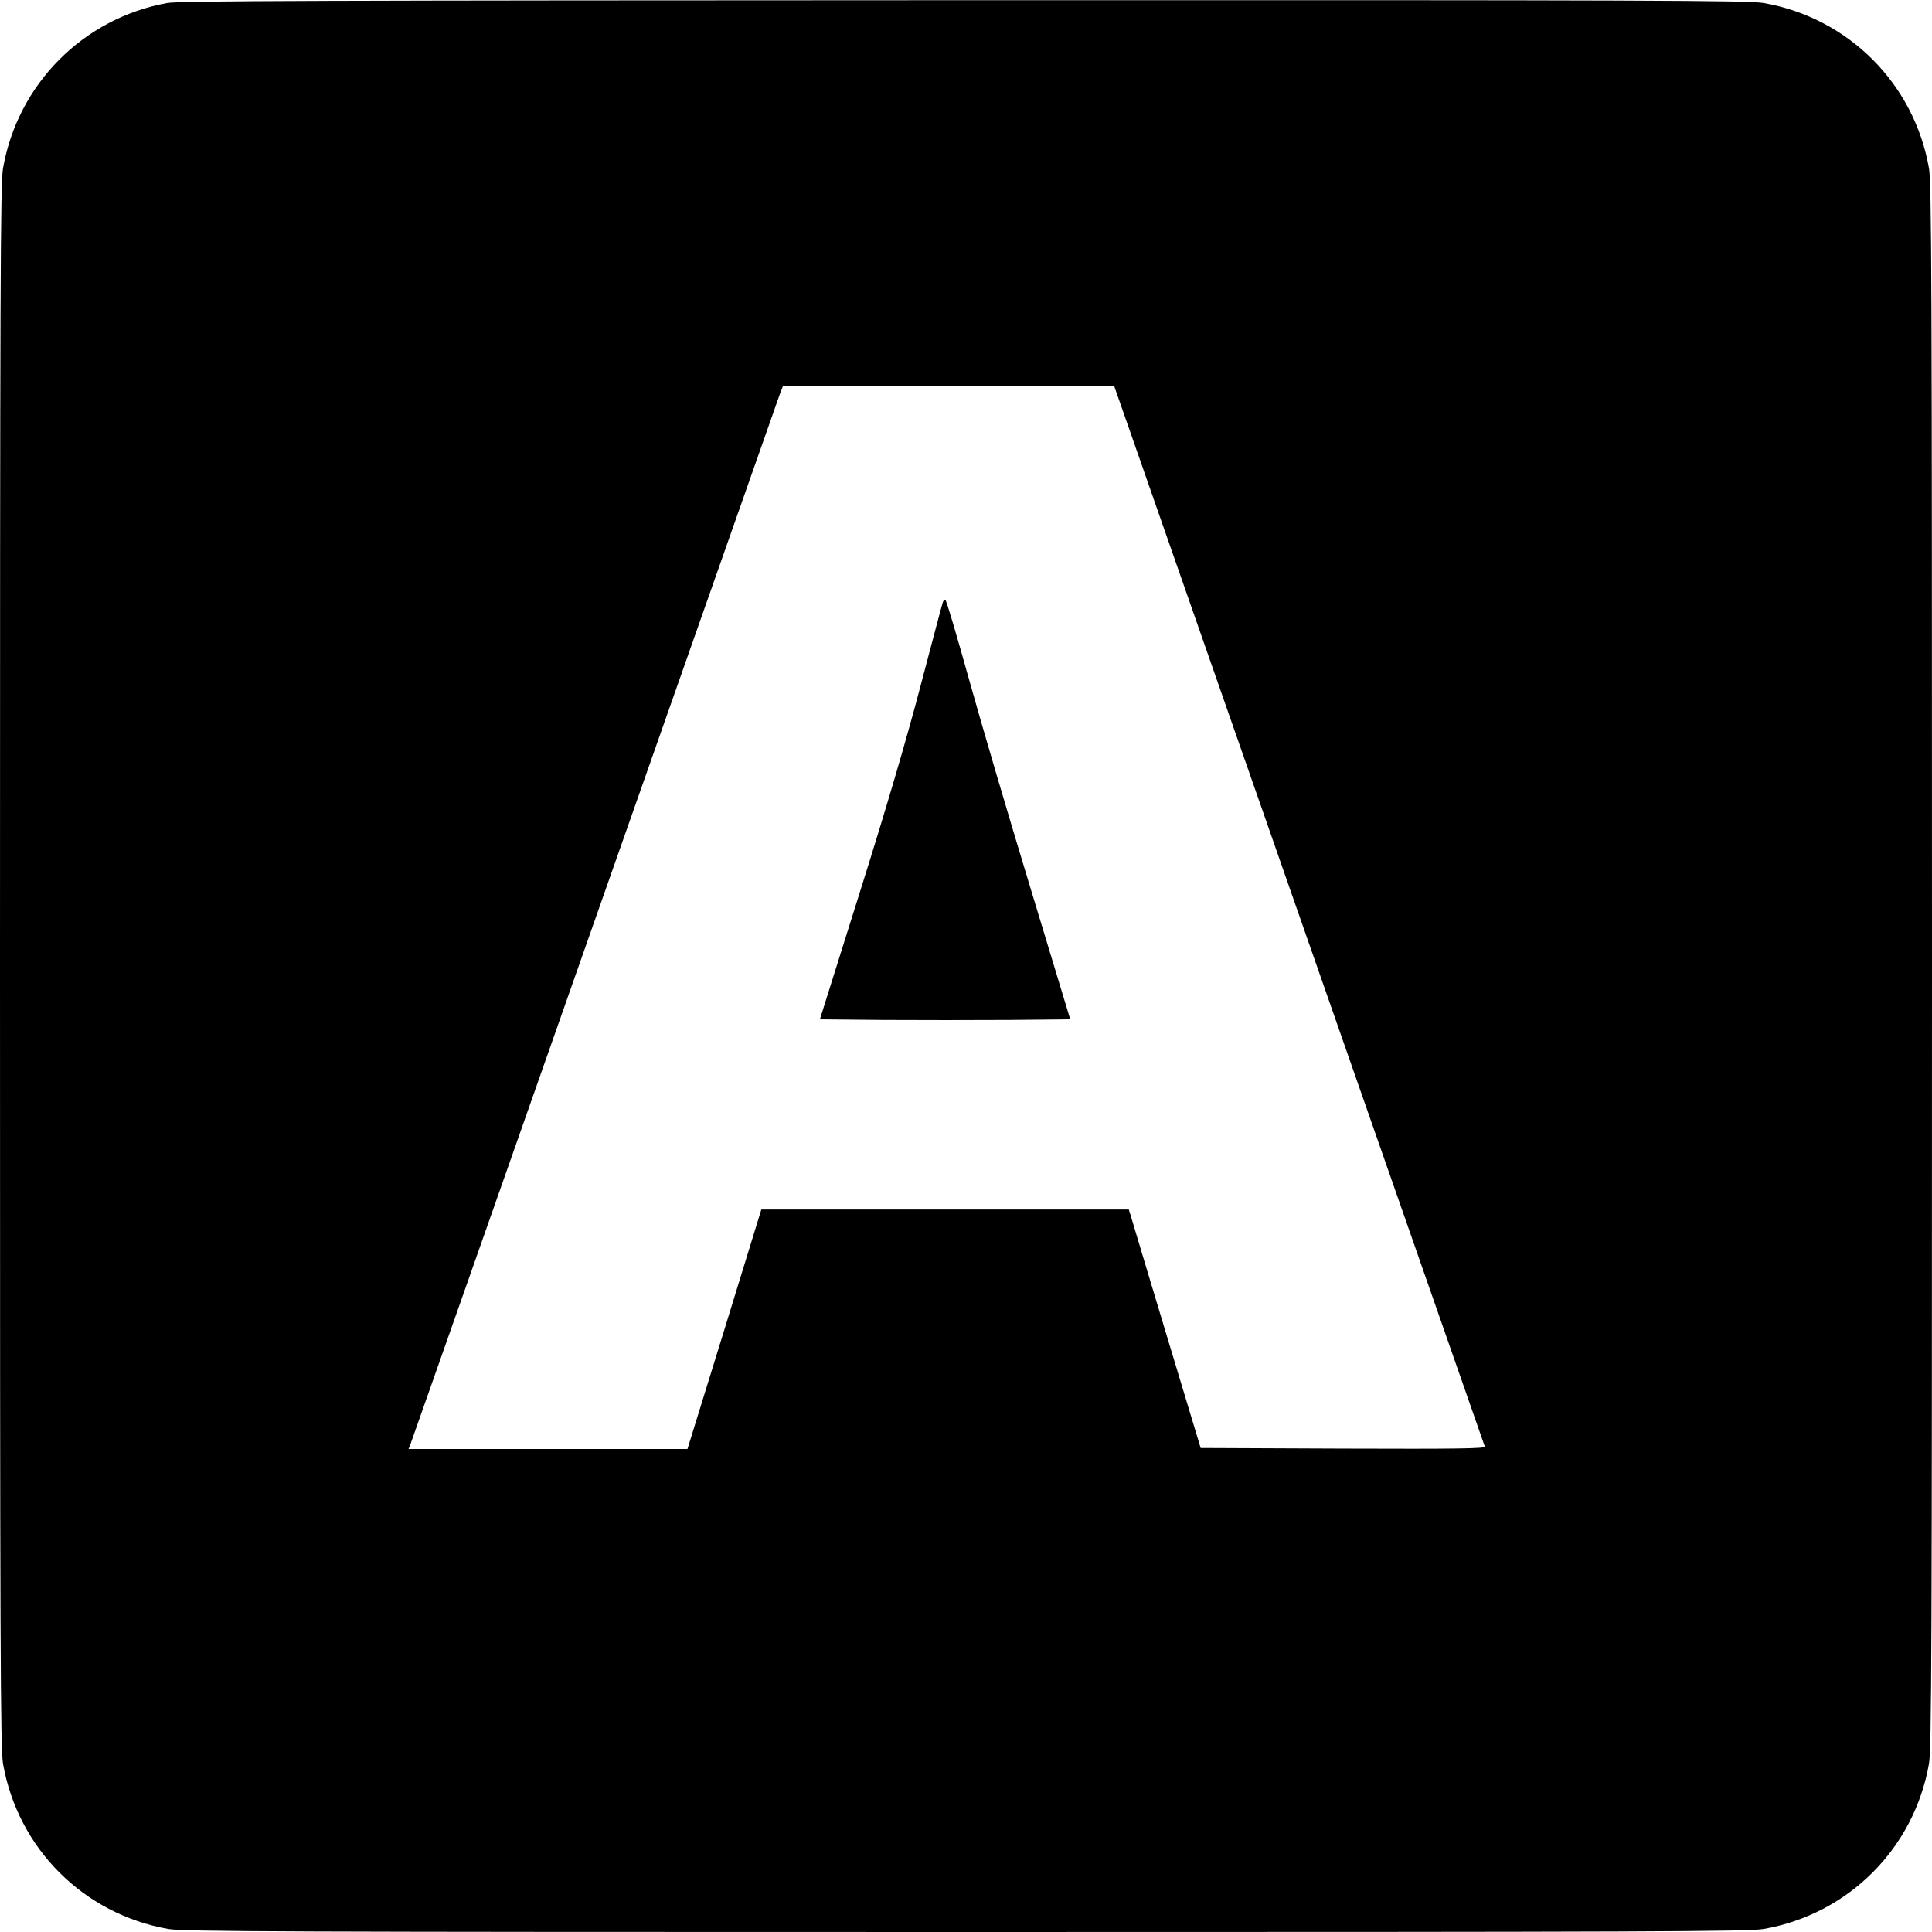 <?xml version="1.0" standalone="no"?>
<!DOCTYPE svg PUBLIC "-//W3C//DTD SVG 20010904//EN"
 "http://www.w3.org/TR/2001/REC-SVG-20010904/DTD/svg10.dtd">
<svg version="1.0" xmlns="http://www.w3.org/2000/svg"
 width="960pt" height="960pt" viewBox="0 0 960 960"
 preserveAspectRatio="xMidYMid meet">
<g transform="translate(0,960) scale(0.1,-0.1)"
fill="#000000" stroke="none">
<path d="M830 9585 c-417 -76 -742 -403 -815 -821 -13 -76 -15 -552 -15 -3964
0 -3412 2 -3888 15 -3964 74 -421 400 -747 821 -821 76 -13 552 -15 3964 -15
3412 0 3888 2 3964 15 421 74 747 400 821 821 13 76 15 552 15 3964 0 3412 -2
3888 -15 3964 -74 421 -400 747 -821 821 -76 13 -550 15 -3973 14 -3221 -1
-3899 -3 -3961 -14z m5625 -4532 c505 -1446 921 -2634 923 -2641 3 -10 -139
-12 -704 -10 l-708 3 -163 540 c-89 297 -170 564 -178 593 l-16 52 -913 0
-913 0 -183 -595 -184 -595 -693 0 -693 0 11 28 c6 15 419 1190 919 2612 500
1422 913 2597 919 2613 l11 27 823 0 824 0 918 -2627z"/>
<path d="M4685 6608 c-3 -7 -52 -193 -110 -413 -69 -263 -172 -615 -303 -1030
l-198 -630 314 -3 c172 -1 452 -1 622 0 l308 3 -197 650 c-109 358 -247 827
-307 1043 -60 215 -112 392 -117 392 -4 0 -10 -6 -12 -12z"/>
</g>
</svg>
